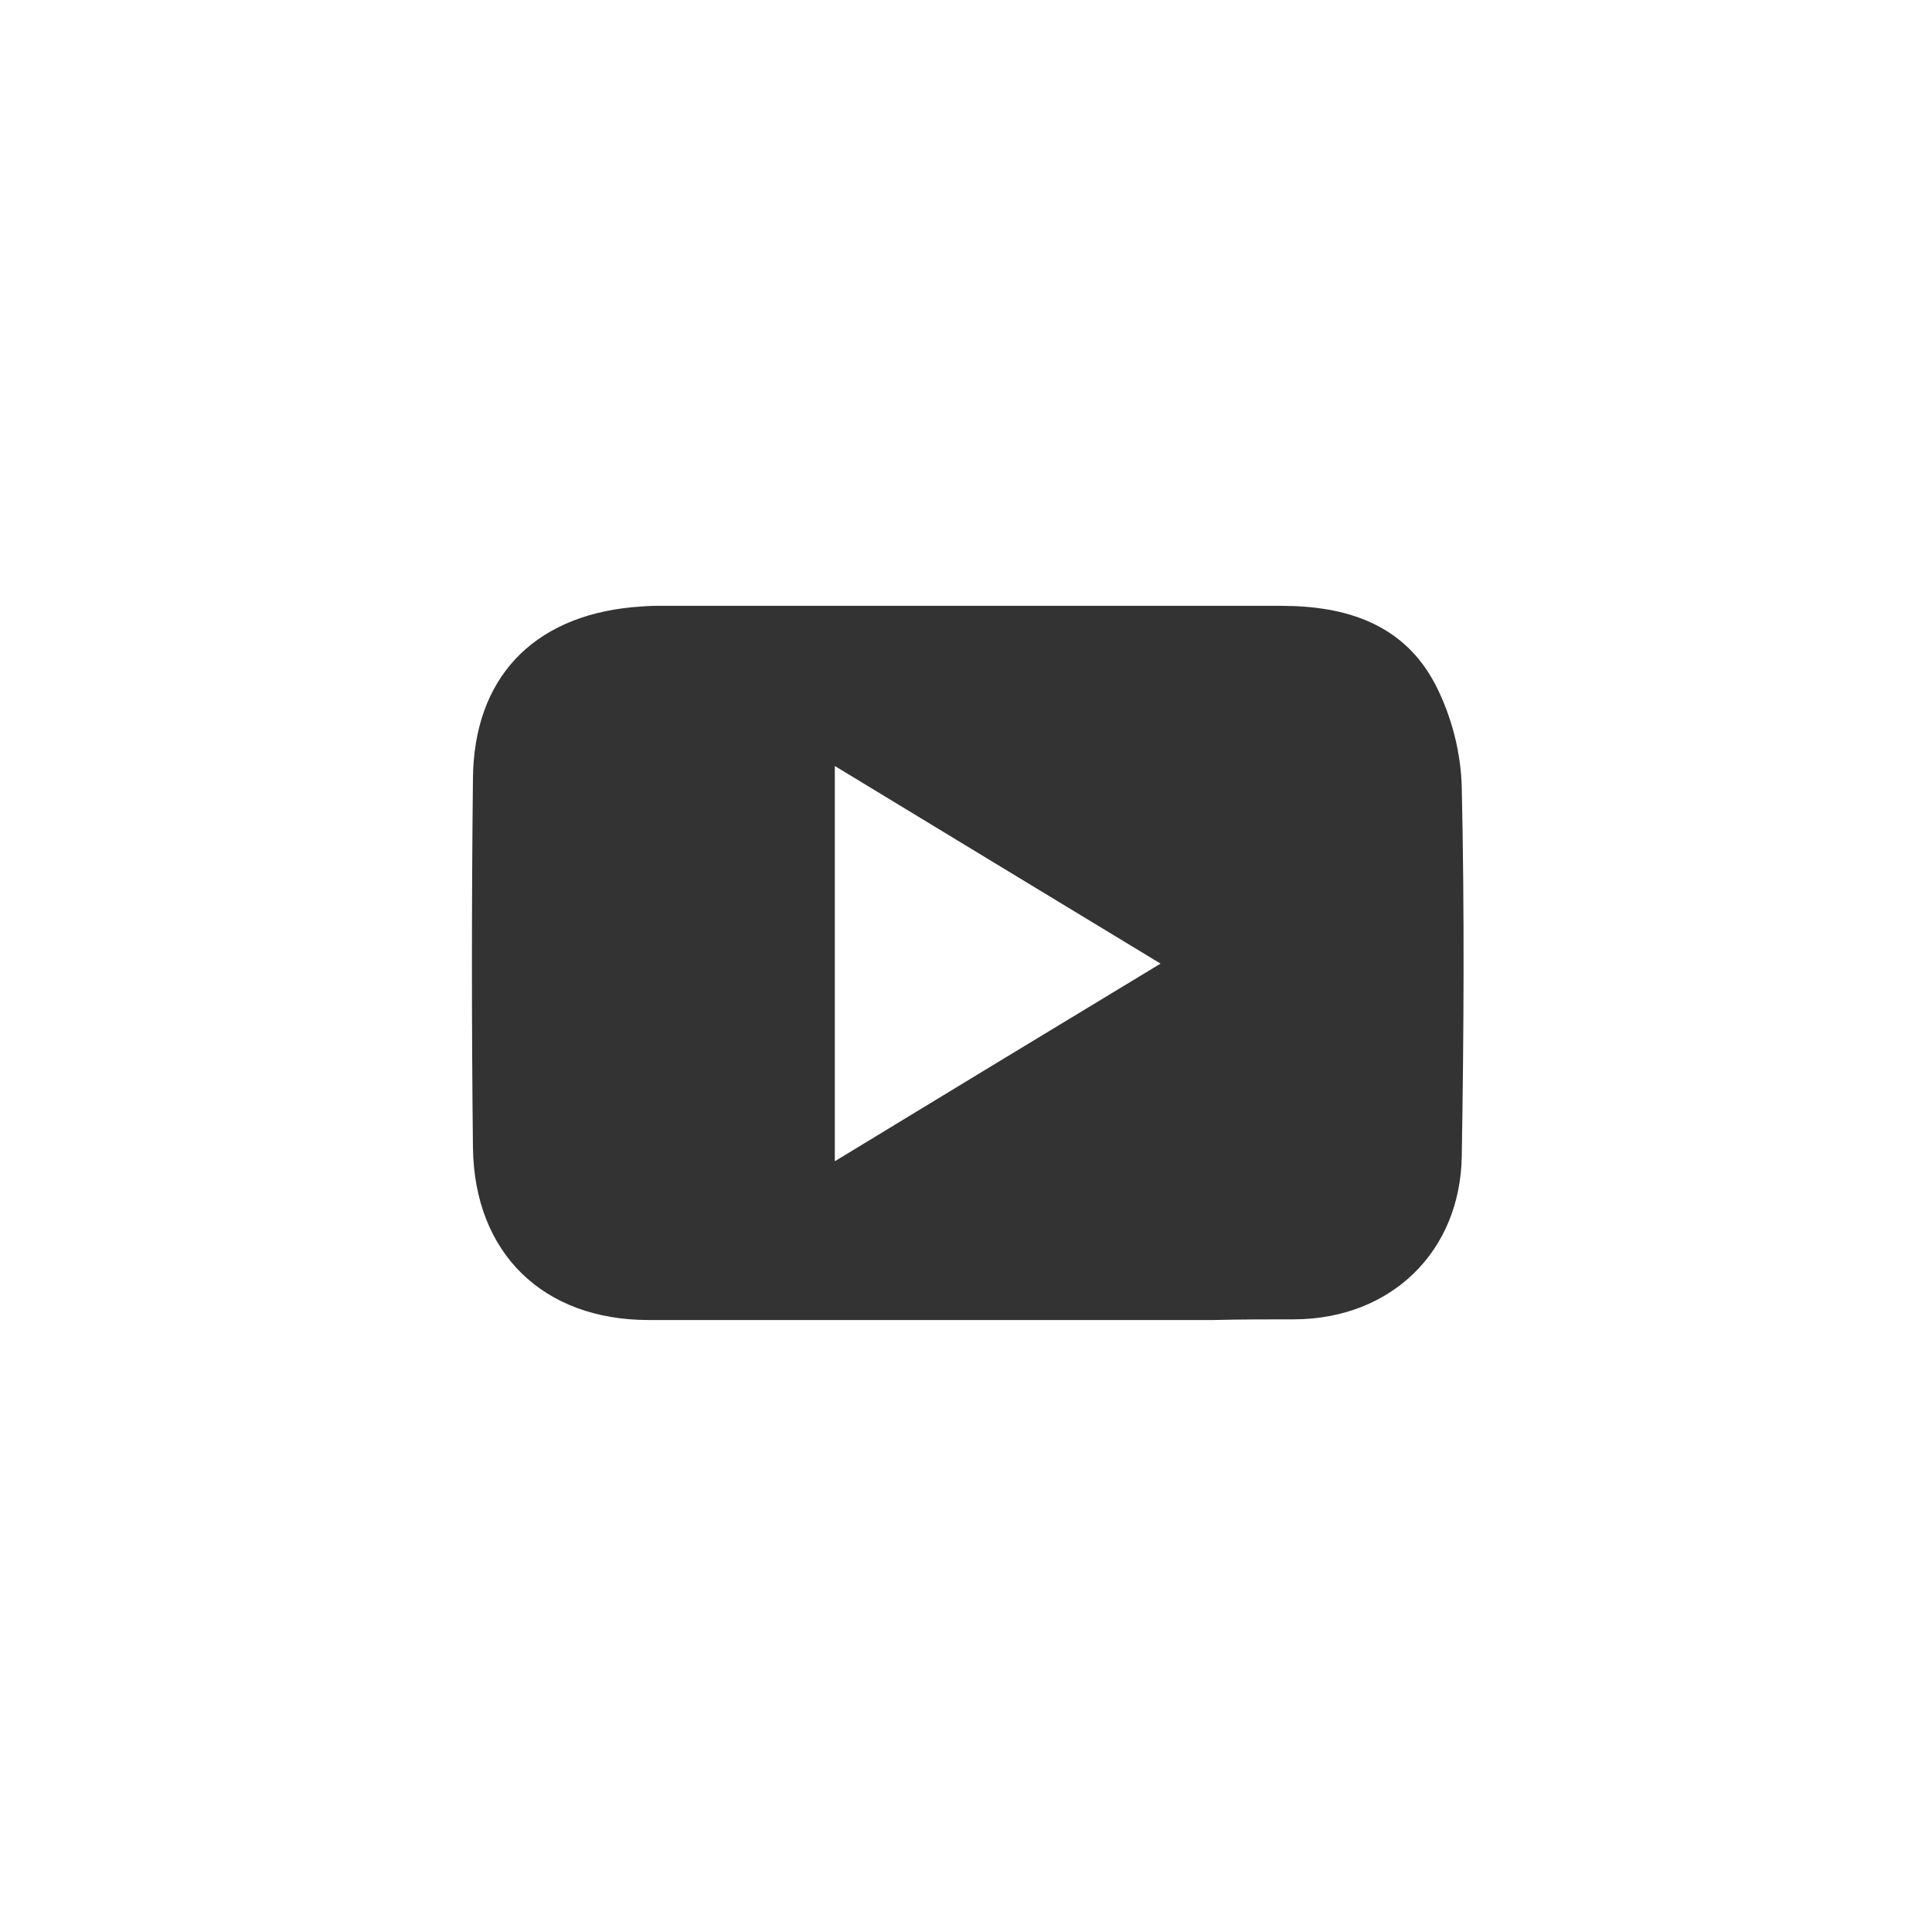 <?xml version="1.0" encoding="utf-8"?>
<!-- Generator: Adobe Illustrator 22.1.0, SVG Export Plug-In . SVG Version: 6.00 Build 0)  -->
<svg version="1.1" id="Ebene_1" xmlns="http://www.w3.org/2000/svg" xmlns:xlink="http://www.w3.org/1999/xlink" x="0px" y="0px"
	 viewBox="0 0 283.5 283.5" style="enable-background:new 0 0 283.5 283.5;" xml:space="preserve">
<rect x="0" y="0" width="283.5" height="283.5" fill="#333333" stroke="none"/>
<style type="text/css">
	.st0{fill:#FFFFFF;}
</style>
<g>
	<path class="st0" d="M283.4,141.6c0-45.4,0-90.7,0-136.1c0-5.6,0-5.6-5.4-5.6C187.1,0,96.2,0,5.3,0C0.1,0,0.1,0,0.1,5.3
		c0,91,0,181.9-0.1,272.9c0,3.9,0.8,5.3,5,5.3c91.2-0.1,182.3-0.1,273.5,0c3.9,0,5-1.1,4.9-5C283.3,232.9,283.4,187.2,283.4,141.6z
		 M214.5,169.6c-0.2,14.1-10.4,23.9-24.5,24c-4,0-8,0-12,0.1c-12,0-24,0-36,0c-15.6,0-31.2,0-46.8,0c-15.5,0-25.6-9.8-25.8-25.3
		c-0.2-18-0.2-36,0-54.1c0.1-14.7,8.7-23.8,23.4-25.2c1.2-0.1,2.4-0.2,3.6-0.2c30.5,0,61.1,0,91.6,0c9.6,0,18.1,2.7,22.7,11.7
		c2.3,4.5,3.7,9.9,3.8,15C214.9,133.6,214.8,151.6,214.5,169.6z"/>
	<path class="st0" d="M122.5,170.4c16.1-9.8,31.6-19.2,47.8-29c-16.2-9.8-31.8-19.3-47.8-29C122.5,131.9,122.5,150.7,122.5,170.4z"
		/>
</g>
<path class="st0" d="M0,0v283.5h283.5V0H0z M259.6,248.7h-225v-201h225V248.7z"/>
</svg>
